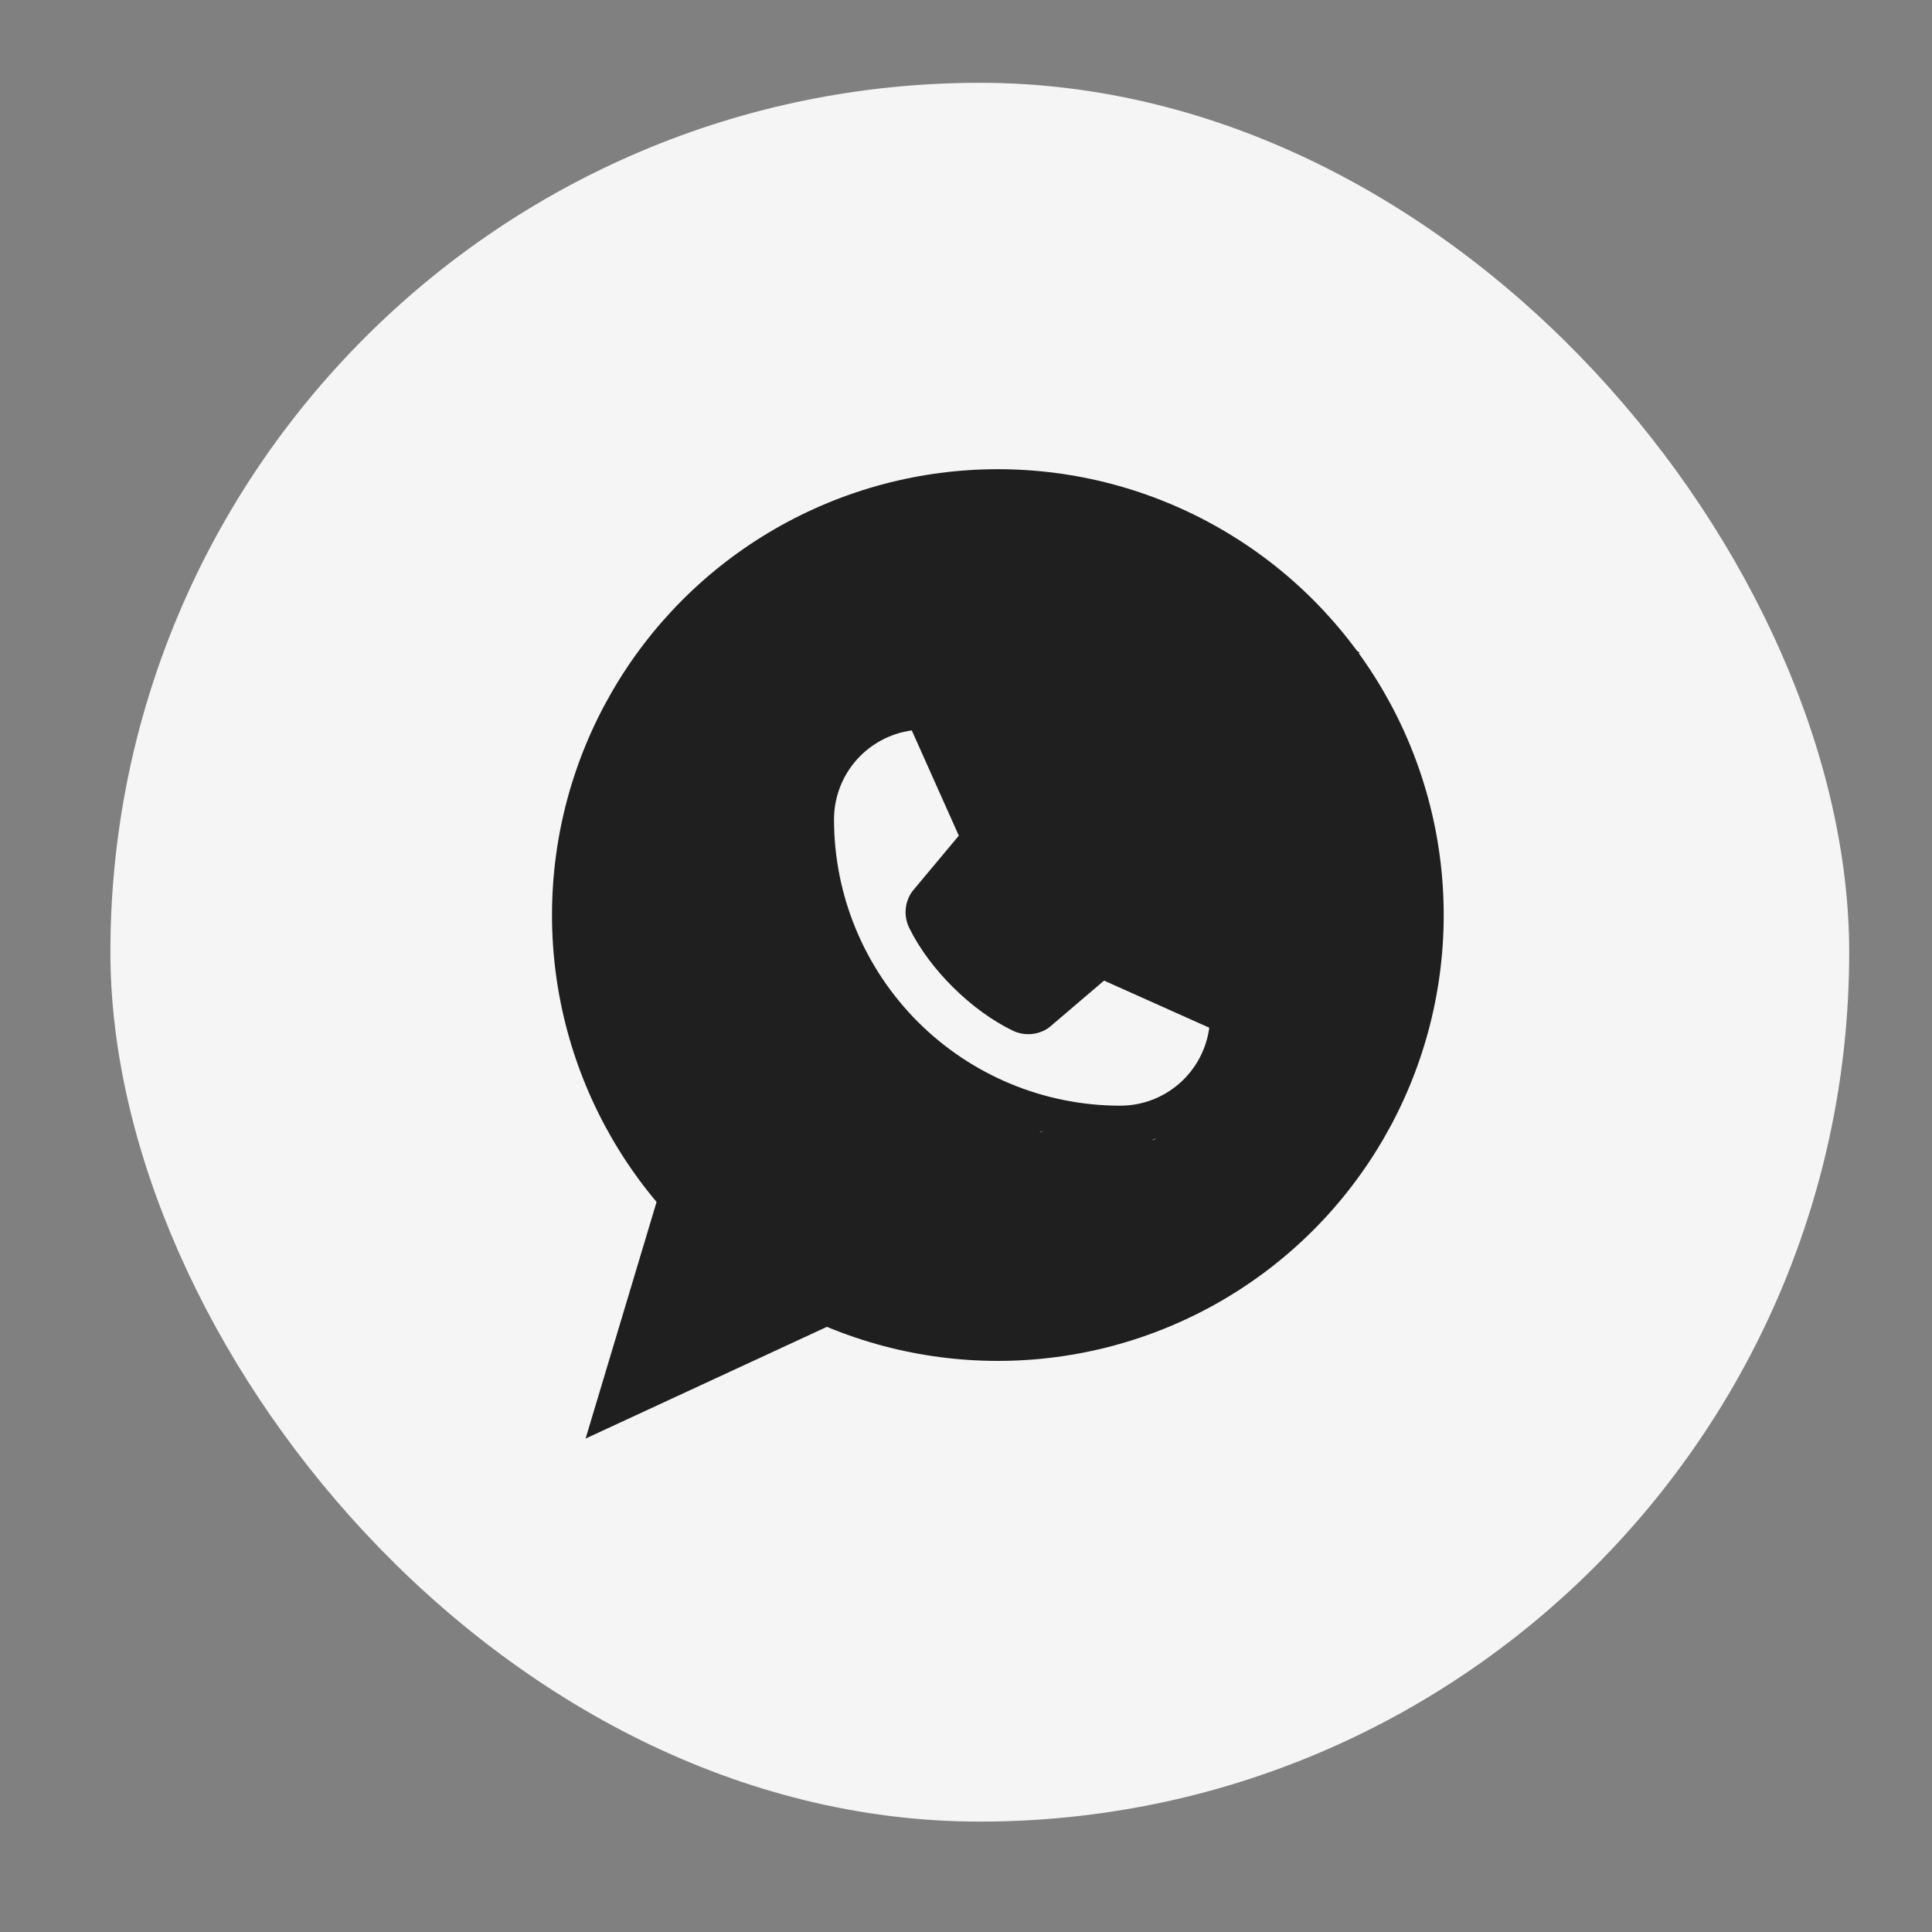 <?xml version="1.0" encoding="UTF-8"?> <svg xmlns="http://www.w3.org/2000/svg" width="70" height="70" viewBox="0 0 70 70" fill="none"><rect x="0" y="0" width="70" height="70" fill="#808080" stroke="none"/><rect x="4" y="3" width="63" height="63" rx="31.5" fill="#F5F5F5"></rect><circle cx="36.154" cy="33.154" r="16.154" fill="#1F1F1F"></circle><path fill-rule="evenodd" clip-rule="evenodd" d="M29.119 28.372C27.448 30.619 26.779 33.636 27.825 36.715C29.449 41.495 34.65 44.044 39.423 42.398L39.856 42.249C40.67 41.968 41.427 41.577 42.109 41.093C42.647 40.902 43.149 40.61 43.585 40.228C44.392 39.522 44.923 38.553 45.086 37.495C45.422 36.758 45.66 35.969 45.787 35.146C46.445 30.869 43.95 26.733 39.859 25.322L39.426 25.172C37.292 24.435 35.183 24.525 33.339 25.205C33.19 25.169 33.036 25.16 32.883 25.179C31.786 25.323 30.779 25.862 30.051 26.694C29.621 27.185 29.306 27.758 29.119 28.372ZM29.119 28.372C28.99 28.8 28.923 29.248 28.923 29.702C28.923 36.128 34.152 41.356 40.578 41.356C41.104 41.357 41.622 41.267 42.109 41.093C43.401 40.179 44.429 38.936 45.086 37.495C45.091 37.462 45.096 37.43 45.1 37.397C45.134 37.119 45.077 36.839 44.939 36.596C44.8 36.354 44.587 36.163 44.33 36.052L40.518 34.343L40.507 34.338C40.309 34.254 40.093 34.22 39.879 34.239C39.664 34.259 39.459 34.332 39.279 34.452C39.258 34.465 39.238 34.481 39.219 34.497L37.249 36.176C36.001 35.57 34.712 34.291 34.106 33.059L35.788 31.06C35.804 31.04 35.82 31.019 35.834 30.997C35.951 30.819 36.022 30.614 36.041 30.401C36.059 30.189 36.025 29.975 35.941 29.779V29.769L34.228 25.95C34.117 25.693 33.926 25.48 33.683 25.341C33.575 25.279 33.459 25.233 33.339 25.205C31.649 25.827 30.182 26.944 29.119 28.372ZM33.256 37.023C35.198 38.965 37.831 40.058 40.578 40.061C41.369 40.064 42.134 39.778 42.73 39.257C43.325 38.737 43.711 38.017 43.815 37.232H43.806L40.002 35.529L38.035 37.207C38.016 37.224 37.995 37.239 37.975 37.253C37.788 37.377 37.573 37.451 37.35 37.467C37.126 37.483 36.902 37.441 36.7 37.345C35.184 36.612 33.673 35.113 32.94 33.613C32.843 33.412 32.799 33.19 32.813 32.967C32.828 32.745 32.899 32.529 33.021 32.343C33.035 32.321 33.05 32.3 33.067 32.28L34.74 30.278L33.04 26.474C33.04 26.471 33.04 26.468 33.04 26.464C32.257 26.569 31.539 26.956 31.019 27.551C30.5 28.147 30.215 28.911 30.218 29.702C30.221 32.448 31.314 35.081 33.256 37.023Z" fill="#F5F5F5"></path><path fill-rule="evenodd" clip-rule="evenodd" d="M21.958 27.269L20.714 32.637L29.017 29.87L21.468 32.632L22.447 40.531L23.916 42.936L26.363 44.894L37.639 40.531L35.382 39.403L32.561 37.71L30.869 34.889L29.176 32.632V29.817L29.176 29.817L32.561 21.354L31.433 25.303H34.735L34.254 25.872L35.946 30.385L36.803 29.918L34.818 31.506L33.853 33.363L37.074 36.584L41.588 32.635L50.615 29.25L48.358 24.172L47.658 23.997L48.358 23.615L40.838 18.781L41.024 18.533L34.818 17.969L27.832 20.416L23.916 24.332L21.958 27.269Z" fill="#1F1F1F"></path><path d="M20.714 32.637L20.262 32.533L20.075 33.339L20.86 33.078L20.714 32.637ZM21.958 27.269L21.572 27.012L21.525 27.082L21.506 27.165L21.958 27.269ZM29.017 29.87L29.176 30.305L28.87 29.43L29.017 29.87ZM21.468 32.632L21.309 32.197L20.962 32.324L21.008 32.689L21.468 32.632ZM22.447 40.531L21.987 40.588L21.999 40.687L22.051 40.773L22.447 40.531ZM23.916 42.936L23.52 43.177L23.562 43.247L23.626 43.298L23.916 42.936ZM26.363 44.894L26.074 45.256L26.282 45.423L26.531 45.326L26.363 44.894ZM37.639 40.531L37.806 40.964L38.784 40.585L37.846 40.116L37.639 40.531ZM35.382 39.403L35.143 39.8L35.159 39.809L35.175 39.817L35.382 39.403ZM32.561 37.71L32.163 37.949L32.223 38.048L32.322 38.108L32.561 37.71ZM30.869 34.889L31.266 34.65L31.254 34.63L31.24 34.611L30.869 34.889ZM29.176 32.632H28.712V32.787L28.805 32.911L29.176 32.632ZM29.176 29.817L29.029 29.377L28.712 29.482V29.817H29.176ZM29.176 29.817L29.323 30.257L29.527 30.189L29.607 29.989L29.176 29.817ZM32.561 21.354L33.007 21.481L32.131 21.182L32.561 21.354ZM31.433 25.303L30.987 25.176L30.818 25.767H31.433V25.303ZM34.735 25.303L35.089 25.603L35.735 24.839H34.735V25.303ZM34.254 25.872L33.9 25.572L33.724 25.78L33.819 26.035L34.254 25.872ZM35.946 30.385L35.512 30.548L35.7 31.048L36.168 30.793L35.946 30.385ZM36.803 29.918L37.093 30.28L36.581 29.511L36.803 29.918ZM34.818 31.506L34.528 31.144L34.451 31.206L34.406 31.293L34.818 31.506ZM33.853 33.363L33.441 33.149L33.285 33.45L33.525 33.691L33.853 33.363ZM37.074 36.584L36.746 36.912L37.053 37.219L37.38 36.933L37.074 36.584ZM41.588 32.635L41.425 32.2L41.346 32.23L41.282 32.286L41.588 32.635ZM50.615 29.25L50.778 29.684L51.239 29.511L51.038 29.061L50.615 29.25ZM48.358 24.172L48.782 23.984L48.69 23.777L48.47 23.722L48.358 24.172ZM47.658 23.997L47.436 23.59L46.393 24.159L47.546 24.447L47.658 23.997ZM48.358 23.615L48.58 24.023L49.267 23.648L48.609 23.225L48.358 23.615ZM40.838 18.781L40.467 18.503L40.168 18.901L40.587 19.171L40.838 18.781ZM41.024 18.533L41.395 18.811L41.894 18.146L41.066 18.071L41.024 18.533ZM34.818 17.969L34.86 17.507L34.76 17.498L34.665 17.531L34.818 17.969ZM27.832 20.416L27.679 19.979L27.579 20.014L27.504 20.088L27.832 20.416ZM23.916 24.332L23.588 24.004L23.555 24.037L23.53 24.075L23.916 24.332ZM34.818 27.555L34.368 27.667L34.372 27.684L34.378 27.701L34.818 27.555ZM35.382 29.247L34.942 29.394L34.952 29.425L34.967 29.455L35.382 29.247ZM33.69 33.197L33.361 32.868L33.093 33.137L33.303 33.454L33.69 33.197ZM34.818 34.889L34.432 35.146L34.457 35.185L34.49 35.217L34.818 34.889ZM35.946 36.017L35.618 36.345L35.671 36.399L35.739 36.432L35.946 36.017ZM39.895 34.889L40.042 34.449L39.84 34.382L39.657 34.491L39.895 34.889ZM41.588 35.453L41.76 35.023L41.748 35.017L41.735 35.013L41.588 35.453ZM44.409 36.582L44.824 36.374L44.745 36.216L44.581 36.151L44.409 36.582ZM44.973 37.71L45.388 37.917L45.492 37.71L45.388 37.502L44.973 37.71ZM43.845 39.967L44.017 40.397L44.181 40.332L44.26 40.174L43.845 39.967ZM21.166 32.742L22.41 27.374L21.506 27.165L20.262 32.533L21.166 32.742ZM28.87 29.43L20.567 32.197L20.86 33.078L29.163 30.31L28.87 29.43ZM21.628 33.068L29.176 30.305L28.857 29.434L21.309 32.197L21.628 33.068ZM22.908 40.474L21.929 32.575L21.008 32.689L21.987 40.588L22.908 40.474ZM24.312 42.694L22.843 40.289L22.051 40.773L23.52 43.177L24.312 42.694ZM26.653 44.531L24.206 42.573L23.626 43.298L26.074 45.256L26.653 44.531ZM37.471 40.098L26.196 44.461L26.531 45.326L37.806 40.964L37.471 40.098ZM35.175 39.817L37.431 40.946L37.846 40.116L35.59 38.988L35.175 39.817ZM32.322 38.108L35.143 39.8L35.621 39.005L32.8 37.312L32.322 38.108ZM30.471 35.128L32.163 37.949L32.959 37.471L31.266 34.65L30.471 35.128ZM28.805 32.911L30.497 35.167L31.24 34.611L29.547 32.354L28.805 32.911ZM28.712 29.817V32.632H29.64V29.817H28.712ZM29.03 29.377L29.029 29.377L29.323 30.257L29.323 30.257L29.03 29.377ZM32.131 21.182L28.746 29.644L29.607 29.989L32.992 21.526L32.131 21.182ZM31.879 25.43L33.007 21.481L32.115 21.226L30.987 25.176L31.879 25.43ZM34.735 24.839H31.433V25.767H34.735V24.839ZM34.608 26.172L35.089 25.603L34.381 25.003L33.9 25.572L34.608 26.172ZM36.381 30.223L34.688 25.709L33.819 26.035L35.512 30.548L36.381 30.223ZM36.581 29.511L35.724 29.978L36.168 30.793L37.025 30.325L36.581 29.511ZM35.107 31.869L37.093 30.28L36.513 29.556L34.528 31.144L35.107 31.869ZM34.265 33.577L35.229 31.72L34.406 31.293L33.441 33.149L34.265 33.577ZM37.402 36.256L34.181 33.035L33.525 33.691L36.746 36.912L37.402 36.256ZM41.282 32.286L36.769 36.235L37.38 36.933L41.893 32.984L41.282 32.286ZM50.452 28.815L41.425 32.2L41.751 33.069L50.778 29.684L50.452 28.815ZM47.934 24.36L50.191 29.438L51.038 29.061L48.782 23.984L47.934 24.36ZM47.546 24.447L48.245 24.622L48.47 23.722L47.771 23.547L47.546 24.447ZM48.136 23.208L47.436 23.59L47.88 24.404L48.58 24.023L48.136 23.208ZM40.587 19.171L48.107 24.005L48.609 23.225L41.089 18.391L40.587 19.171ZM40.653 18.255L40.467 18.503L41.209 19.059L41.395 18.811L40.653 18.255ZM34.776 18.431L40.982 18.995L41.066 18.071L34.86 17.507L34.776 18.431ZM27.985 20.854L34.971 18.407L34.665 17.531L27.679 19.979L27.985 20.854ZM24.244 24.66L28.16 20.744L27.504 20.088L23.588 24.004L24.244 24.66ZM22.344 27.527L24.302 24.59L23.53 24.075L21.572 27.012L22.344 27.527ZM30.797 26.699L32.758 25.718L32.343 24.888L30.382 25.869L30.797 26.699ZM33.805 25.416L33.914 25.854L34.815 25.629L34.705 25.191L33.805 25.416ZM34.234 27.132L34.368 27.667L35.268 27.442L35.134 26.907L34.234 27.132ZM34.378 27.701L34.942 29.394L35.822 29.101L35.258 27.408L34.378 27.701ZM34.967 29.455L35.517 30.554L36.347 30.139L35.797 29.04L34.967 29.455ZM35.558 30.122L35.235 30.607L36.007 31.121L36.33 30.636L35.558 30.122ZM33.882 32.348L33.361 32.868L34.017 33.525L34.538 33.004L33.882 32.348ZM33.303 33.454L34.432 35.146L35.204 34.632L34.075 32.939L33.303 33.454ZM34.49 35.217L35.618 36.345L36.274 35.689L35.146 34.561L34.49 35.217ZM35.739 36.432L36.862 36.994L37.277 36.164L36.154 35.602L35.739 36.432ZM37.321 36.974L40.134 35.287L39.657 34.491L36.844 36.179L37.321 36.974ZM39.749 35.329L41.441 35.893L41.735 35.013L40.042 34.449L39.749 35.329ZM41.416 35.884L44.237 37.012L44.581 36.151L41.76 35.023L41.416 35.884ZM43.994 36.789L44.558 37.917L45.388 37.502L44.824 36.374L43.994 36.789ZM44.558 37.502L43.43 39.759L44.26 40.174L45.388 37.917L44.558 37.502ZM43.672 39.536L40.852 40.664L41.196 41.526L44.017 40.397L43.672 39.536ZM33.361 33.527L33.525 33.691L34.181 33.035L34.017 32.871L33.361 33.527Z" fill="#1F1F1F"></path><path d="M31.748 42.782L36.877 41.477H40.979L42.517 42.129L40.466 43.108L34.312 43.435L31.748 42.782Z" fill="#1F1F1F" stroke="#1F1F1F" stroke-width="0.928"></path><path d="M45.944 37.564L39.58 34.627L44.965 29.242L47.413 31.69L45.944 37.564Z" fill="#1F1F1F" stroke="#1F1F1F" stroke-width="0.928"></path><path d="M21.958 51.267L24.895 41.477L33.706 45.828L21.958 51.267Z" fill="#1F1F1F" stroke="#1F1F1F" stroke-width="0.928"></path></svg> 
